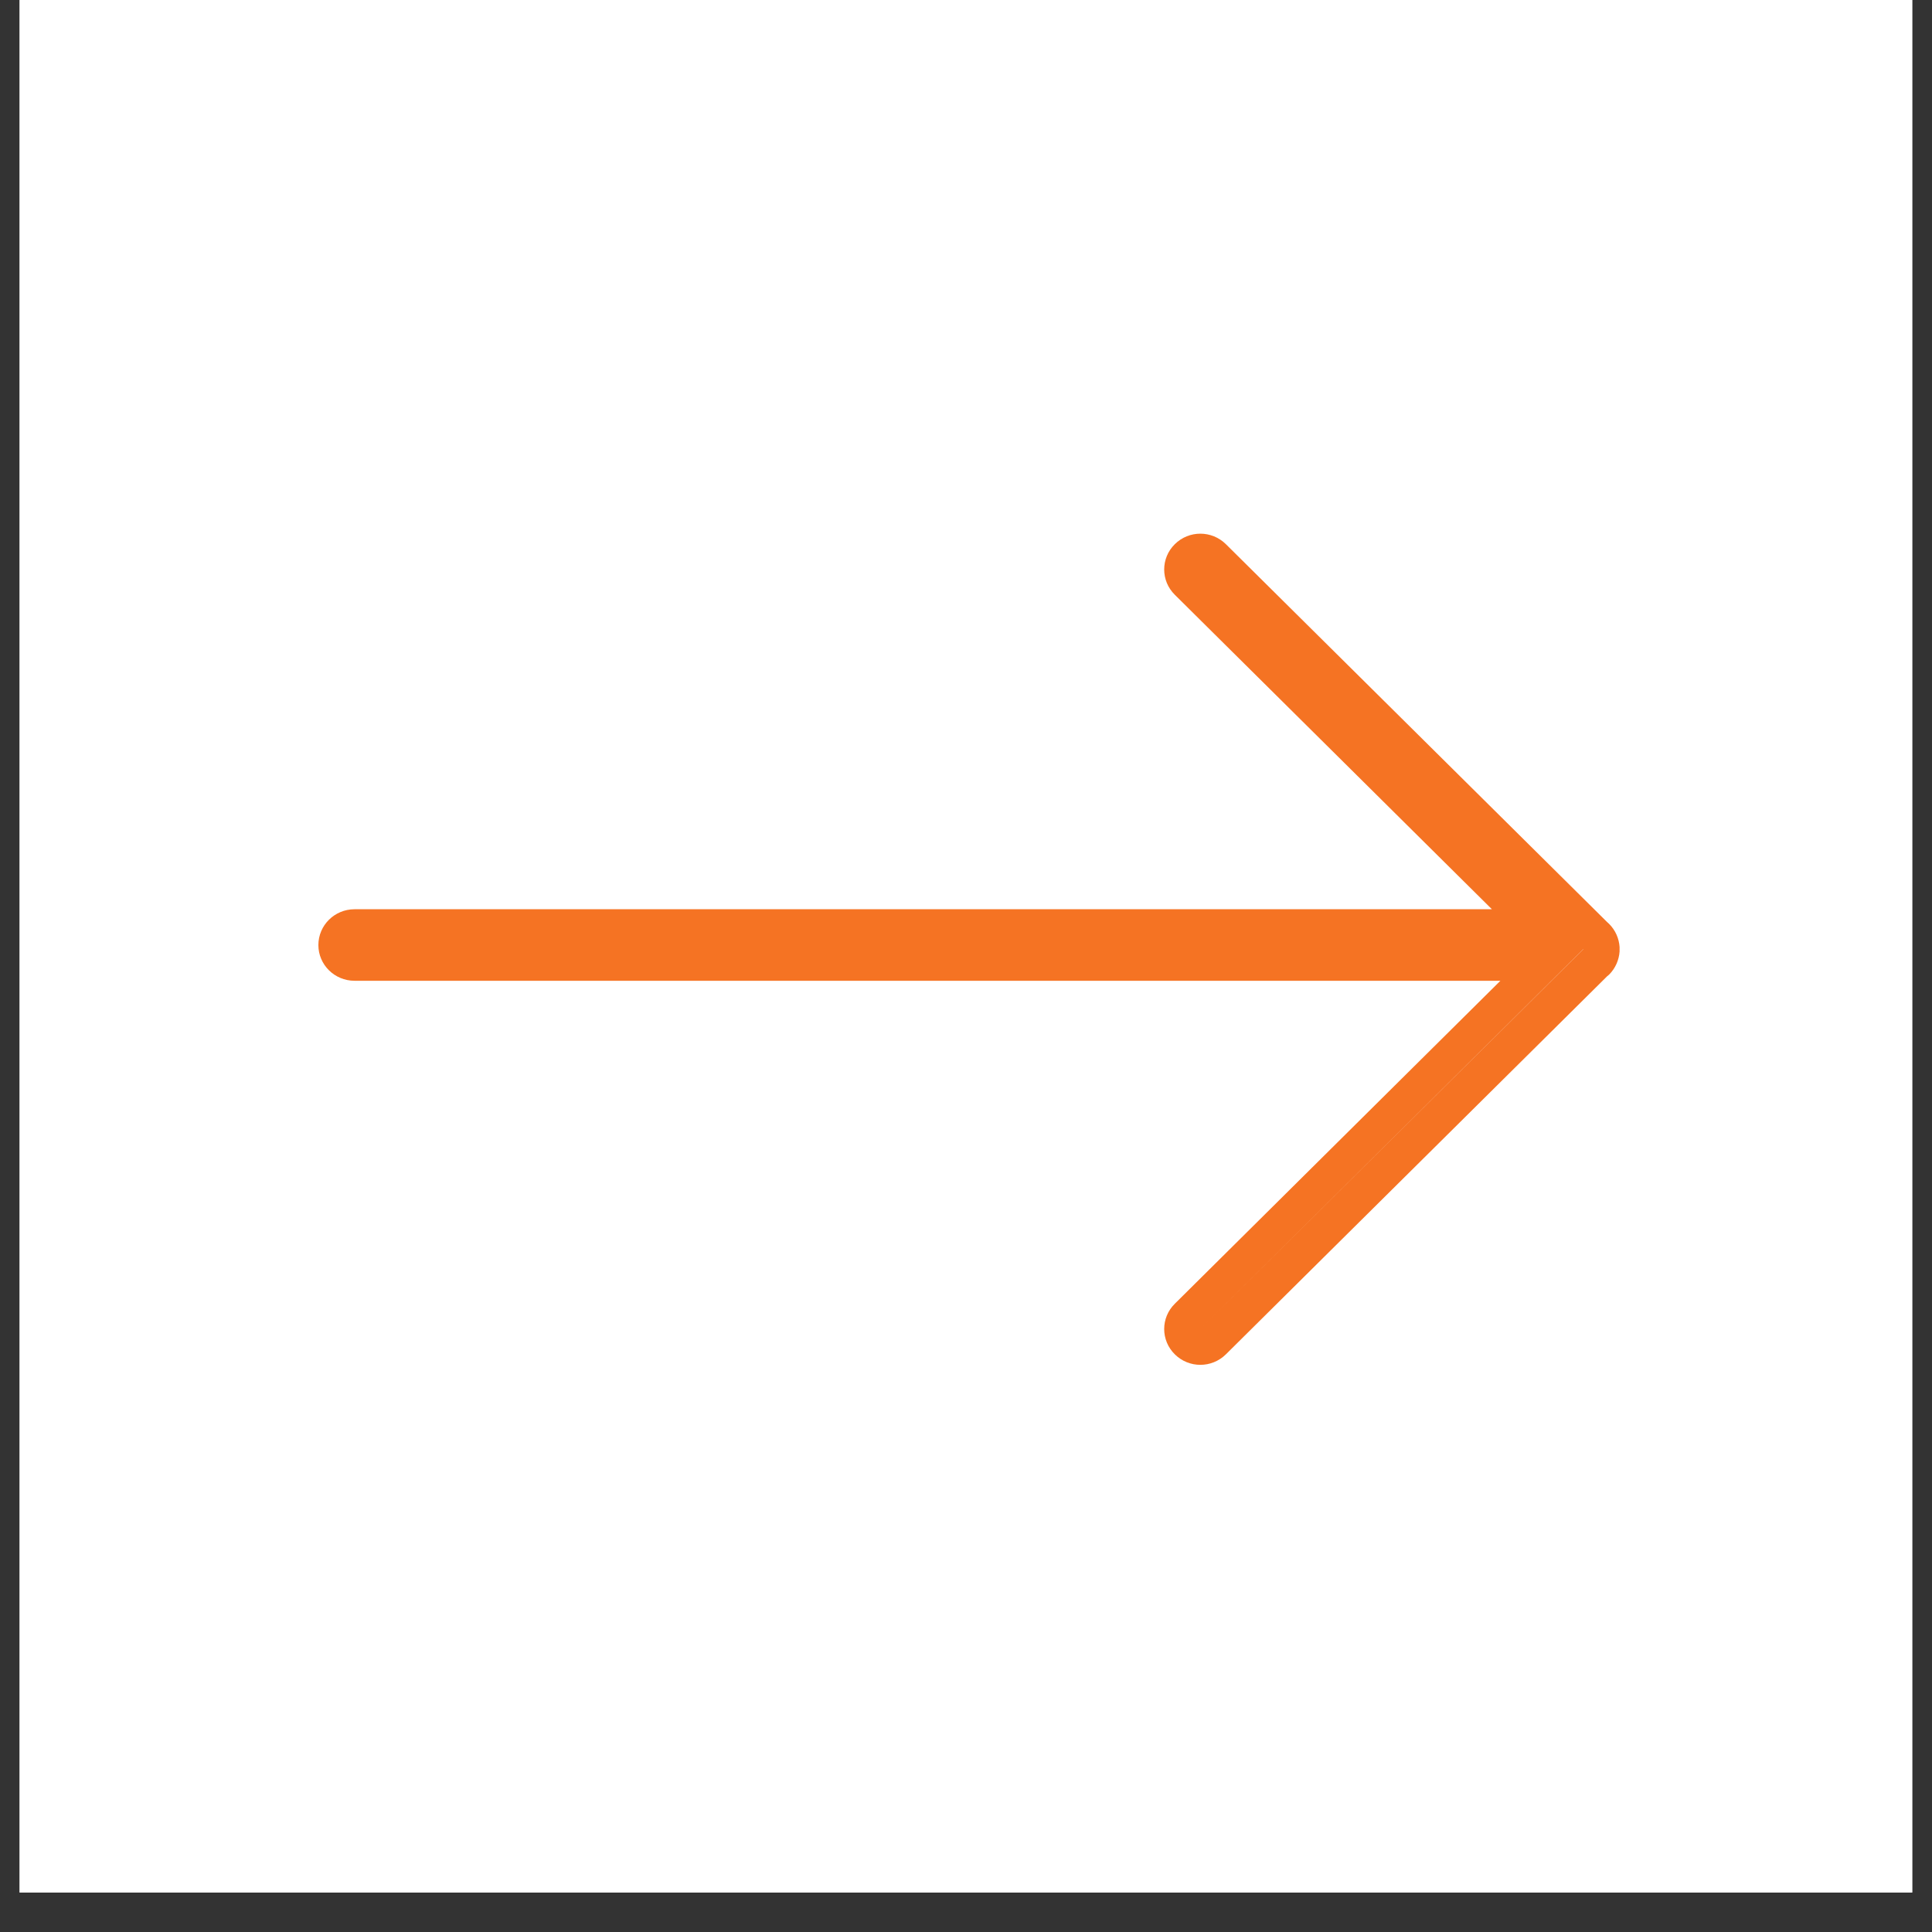 <svg xmlns="http://www.w3.org/2000/svg" xmlns:xlink="http://www.w3.org/1999/xlink" width="64" zoomAndPan="magnify" viewBox="0 0 48 48" height="64" preserveAspectRatio="xMidYMid meet" version="1.0"><rect x="0" y="0" width="48" height="48" fill="#333333" stroke="none"/><defs><clipPath id="b3326343b9"><path d="M 0.488 0 L 47.508 0 L 47.508 47.02 L 0.488 47.02 Z M 0.488 0 " clip-rule="nonzero"/></clipPath><clipPath id="b881aaf387"><path d="M 7.91 13 L 40.238 13 L 40.238 34 L 7.91 34 Z M 7.91 13 " clip-rule="nonzero"/></clipPath></defs><g clip-path="url(#b3326343b9)"><path fill="#ffffff" d="M 0.488 0 L 47.512 0 L 47.512 47.02 L 0.488 47.02 Z M 0.488 0 " fill-opacity="1" fill-rule="nonzero"/><path fill="#ffffff" d="M 0.488 0 L 47.512 0 L 47.512 47.02 L 0.488 47.02 Z M 0.488 0 " fill-opacity="1" fill-rule="nonzero"/></g><g clip-path="url(#b881aaf387)"><path fill="#F57323" d="M 30.457 13.52 L 39.922 22.902 L 39.977 22.953 C 40.137 23.113 40.223 23.316 40.238 23.527 L 40.238 23.641 C 40.223 23.848 40.137 24.055 39.977 24.215 L 39.93 24.254 L 30.457 33.648 C 30.105 33.996 29.539 33.996 29.188 33.648 C 28.836 33.301 28.836 32.738 29.188 32.391 L 37.277 24.367 L 8.809 24.367 C 8.312 24.367 7.91 23.969 7.91 23.48 C 7.91 22.988 8.312 22.59 8.809 22.59 L 37.066 22.59 L 29.188 14.777 C 28.836 14.43 28.836 13.867 29.188 13.52 C 29.539 13.172 30.105 13.172 30.457 13.52 Z M 39.441 23.477 L 29.82 33.02 L 39.34 23.582 L 39.234 23.477 Z M 39.441 23.477 " fill-opacity="1" fill-rule="nonzero"/></g></svg>